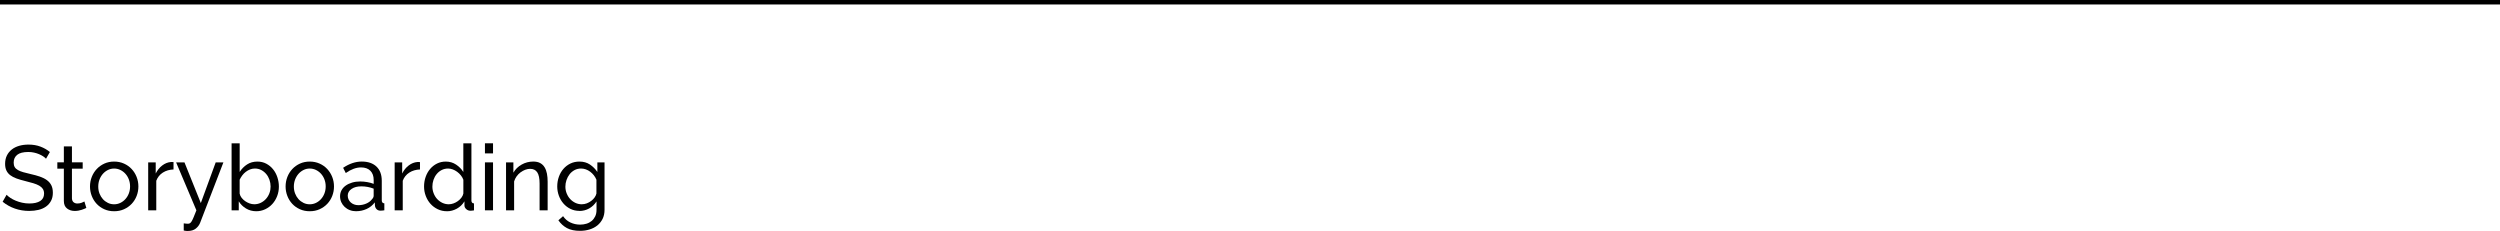 <?xml version="1.0" encoding="UTF-8" standalone="yes"?>
<svg id="Layer_2" data-name="Layer 2" xmlns="http://www.w3.org/2000/svg" viewBox="0 0 1119 103.39">
  <defs>
    <style>
      .cls-1 {
        stroke-width: 0px;
      }

      .cls-2 {
        fill: none;
        stroke: #000;
        stroke-miterlimit: 10;
        stroke-width: 2px;
      }
    </style>
  </defs>
  <g id="Layer_1-2" data-name="Layer 1">
    <g>
      <path class="cls-1" d="M20.63,71.08c-.33-.38-.77-.75-1.32-1.11-.55-.36-1.17-.68-1.85-.97-.69-.29-1.43-.52-2.24-.7-.81-.18-1.65-.27-2.53-.27-2.28,0-3.94.42-4.99,1.27-1.06.85-1.58,2.01-1.58,3.49,0,.79.15,1.45.45,1.97s.77.97,1.42,1.34c.64.37,1.44.69,2.4.97.96.27,2.1.56,3.41.86,1.51.33,2.87.71,4.09,1.13,1.22.43,2.26.95,3.12,1.58.86.63,1.52,1.4,1.97,2.3s.68,2.01.68,3.33c0,1.4-.27,2.61-.82,3.64-.55,1.03-1.29,1.88-2.24,2.55-.95.67-2.06,1.17-3.35,1.48-1.29.31-2.69.47-4.19.47-2.25,0-4.38-.35-6.39-1.05-2.01-.7-3.84-1.72-5.49-3.06l1.77-3.12c.44.47,1.01.93,1.71,1.4.7.47,1.49.88,2.38,1.25.89.37,1.85.67,2.88.9,1.03.23,2.1.35,3.23.35,2.08,0,3.7-.37,4.85-1.11,1.15-.74,1.73-1.85,1.73-3.33,0-.82-.19-1.51-.55-2.08-.37-.56-.91-1.05-1.62-1.46-.71-.41-1.6-.77-2.65-1.09-1.06-.32-2.25-.64-3.6-.97-1.48-.36-2.78-.74-3.91-1.15-1.12-.41-2.06-.9-2.82-1.48-.75-.58-1.32-1.27-1.71-2.1s-.58-1.81-.58-2.96c0-1.4.26-2.63.78-3.7.52-1.07,1.25-1.97,2.18-2.71.93-.74,2.04-1.29,3.33-1.67,1.29-.37,2.68-.55,4.19-.55,1.97,0,3.75.3,5.34.9,1.59.6,3,1.41,4.23,2.42l-1.73,3Z"/>
      <path class="cls-1" d="M38.64,93.07c-.22.11-.51.24-.86.39-.36.15-.76.3-1.21.45s-.95.27-1.48.37c-.53.1-1.09.14-1.66.14-1.32,0-2.45-.36-3.41-1.09-.96-.73-1.44-1.86-1.44-3.39v-14.43h-2.92v-2.84h2.92v-7.15h3.62v7.15h4.81v2.84h-4.81v13.32c.05.8.31,1.37.78,1.73.47.36,1.01.53,1.64.53.71,0,1.36-.12,1.95-.35.59-.23.99-.42,1.21-.56l.86,2.88Z"/>
      <path class="cls-1" d="M51.09,94.55c-1.62,0-3.09-.3-4.42-.9-1.33-.6-2.47-1.41-3.41-2.42s-1.68-2.19-2.2-3.54c-.52-1.34-.78-2.75-.78-4.23s.27-2.93.8-4.28c.53-1.34,1.27-2.52,2.22-3.53s2.08-1.82,3.41-2.43c1.33-.6,2.79-.9,4.38-.9s3.06.3,4.4.9c1.34.6,2.49,1.41,3.43,2.43.95,1.01,1.69,2.19,2.22,3.53.53,1.34.8,2.77.8,4.28s-.26,2.89-.78,4.23-1.26,2.52-2.22,3.54c-.96,1.01-2.1,1.82-3.43,2.42-1.33.6-2.8.9-4.42.9ZM43.98,83.5c0,1.12.18,2.17.55,3.12s.88,1.79,1.52,2.51c.64.71,1.4,1.27,2.26,1.69s1.79.62,2.77.62,1.91-.21,2.77-.62c.86-.41,1.62-.98,2.28-1.71.66-.73,1.17-1.58,1.54-2.55.37-.97.55-2.02.55-3.14s-.19-2.13-.55-3.1c-.37-.97-.88-1.82-1.54-2.55-.66-.73-1.42-1.29-2.28-1.71-.86-.41-1.79-.62-2.77-.62s-1.91.21-2.77.64-1.62,1-2.26,1.73c-.64.73-1.15,1.58-1.52,2.55s-.55,2.02-.55,3.14Z"/>
      <path class="cls-1" d="M77.68,75.85c-1.81.06-3.4.52-4.79,1.4-1.38.88-2.36,2.1-2.94,3.66v13.24h-3.62v-21.46h3.37v4.97c.74-1.48,1.71-2.68,2.92-3.6,1.21-.92,2.49-1.43,3.86-1.54h.7c.19,0,.36.01.49.04v3.29Z"/>
      <path class="cls-1" d="M82.25,99.98c.36.05.71.1,1.07.12.36.03.63.04.82.04.33,0,.62-.08.88-.23.26-.15.52-.45.78-.88.26-.44.56-1.05.88-1.83.33-.78.74-1.8,1.23-3.06l-9.08-21.46h3.74l7.32,18.21,6.66-18.21h3.45l-10.44,27.09c-.38.96-1.02,1.8-1.91,2.53-.89.73-2.12,1.09-3.68,1.09-.25,0-.5-.01-.76-.04-.26-.03-.58-.08-.97-.16v-3.21Z"/>
      <path class="cls-1" d="M114.68,94.55c-1.67,0-3.19-.41-4.56-1.23-1.37-.82-2.45-1.89-3.25-3.21v4.03h-3.21v-30h3.62v12.82c.9-1.4,2.01-2.52,3.33-3.37,1.31-.85,2.85-1.27,4.6-1.27,1.48,0,2.81.32,3.99.95,1.18.63,2.19,1.46,3.02,2.49.84,1.03,1.48,2.22,1.93,3.58s.68,2.75.68,4.17c0,1.51-.26,2.93-.78,4.27-.52,1.34-1.23,2.51-2.14,3.51s-1.98,1.79-3.23,2.38c-1.25.59-2.58.88-4.01.88ZM113.77,91.43c1.07,0,2.06-.22,2.96-.66s1.69-1.03,2.34-1.77c.66-.74,1.16-1.58,1.52-2.53.36-.95.53-1.94.53-2.98s-.17-2.05-.51-3.02c-.34-.97-.82-1.83-1.44-2.57-.62-.74-1.36-1.34-2.22-1.79-.86-.45-1.82-.68-2.86-.68-.77,0-1.49.14-2.18.41-.68.27-1.32.64-1.91,1.09-.59.45-1.11.98-1.56,1.58s-.84,1.25-1.17,1.93v6.21c.14.68.43,1.32.88,1.89s.99,1.08,1.6,1.5c.62.42,1.27.76,1.97,1.01.7.25,1.38.37,2.03.37Z"/>
      <path class="cls-1" d="M138.64,94.55c-1.62,0-3.09-.3-4.42-.9-1.33-.6-2.47-1.41-3.41-2.42s-1.68-2.19-2.2-3.54-.78-2.75-.78-4.23.27-2.93.8-4.28c.53-1.34,1.27-2.52,2.22-3.53s2.08-1.82,3.41-2.43c1.33-.6,2.79-.9,4.38-.9s3.06.3,4.4.9c1.34.6,2.49,1.41,3.43,2.43s1.69,2.19,2.22,3.53c.53,1.34.8,2.77.8,4.28s-.26,2.89-.78,4.23c-.52,1.34-1.26,2.52-2.22,3.54-.96,1.01-2.1,1.82-3.43,2.42-1.33.6-2.8.9-4.42.9ZM131.53,83.5c0,1.12.19,2.17.56,3.12.37.96.88,1.79,1.52,2.51.64.71,1.4,1.27,2.26,1.69s1.79.62,2.77.62,1.91-.21,2.77-.62,1.62-.98,2.28-1.71c.66-.73,1.17-1.58,1.54-2.55.37-.97.55-2.02.55-3.14s-.19-2.13-.55-3.1c-.37-.97-.88-1.82-1.54-2.55-.66-.73-1.42-1.29-2.28-1.71-.86-.41-1.79-.62-2.77-.62s-1.91.21-2.77.64-1.62,1-2.26,1.73c-.64.73-1.15,1.58-1.52,2.55-.37.97-.56,2.02-.56,3.14Z"/>
      <path class="cls-1" d="M159.4,94.55c-1.01,0-1.96-.17-2.84-.51-.88-.34-1.64-.82-2.28-1.42-.64-.6-1.15-1.31-1.52-2.12-.37-.81-.55-1.69-.55-2.65s.22-1.88.66-2.69c.44-.81,1.06-1.5,1.87-2.08.81-.58,1.77-1.03,2.88-1.36s2.32-.49,3.64-.49c1.04,0,2.1.1,3.16.29,1.07.19,2.01.45,2.84.78v-1.73c0-1.75-.49-3.13-1.48-4.13-.99-1-2.38-1.5-4.19-1.5-2.17,0-4.44.84-6.82,2.51l-1.19-2.34c2.77-1.86,5.55-2.8,8.34-2.8s5.02.75,6.6,2.26c1.58,1.51,2.36,3.63,2.36,6.37v8.75c0,.85.38,1.29,1.15,1.32v3.12c-.38.05-.7.1-.95.12-.25.03-.51.04-.78.04-.71,0-1.28-.21-1.71-.64-.43-.42-.68-.94-.76-1.54l-.08-1.52c-.96,1.29-2.17,2.27-3.64,2.94-1.47.67-3.04,1.01-4.71,1.01ZM160.34,91.84c1.29,0,2.49-.24,3.6-.72,1.11-.48,1.95-1.12,2.53-1.91.52-.52.78-1.05.78-1.6v-3.17c-1.75-.68-3.58-1.03-5.47-1.03s-3.28.38-4.42,1.15c-1.14.77-1.71,1.77-1.71,3,0,.6.12,1.17.35,1.68.23.52.56.97.99,1.36.42.38.92.69,1.5.9.58.22,1.19.33,1.85.33Z"/>
      <path class="cls-1" d="M188,75.85c-1.81.06-3.41.52-4.79,1.4-1.38.88-2.36,2.1-2.94,3.66v13.24h-3.62v-21.46h3.37v4.97c.74-1.48,1.71-2.68,2.92-3.6,1.21-.92,2.49-1.43,3.86-1.54h.7c.19,0,.36.01.49.04v3.29Z"/>
      <path class="cls-1" d="M200.05,94.55c-1.48,0-2.85-.3-4.11-.9-1.26-.6-2.34-1.41-3.25-2.42s-1.61-2.19-2.12-3.54c-.51-1.34-.76-2.75-.76-4.23s.24-2.94.72-4.3c.48-1.36,1.15-2.54,2.01-3.55s1.89-1.82,3.08-2.41c1.19-.59,2.5-.88,3.92-.88,1.73,0,3.27.45,4.62,1.36,1.36.9,2.43,2,3.23,3.29v-12.82h3.62v25.57c0,.85.38,1.29,1.15,1.32v3.12c-.38.05-.69.1-.92.12-.23.03-.46.04-.68.04-.71,0-1.34-.24-1.87-.72-.53-.48-.8-1.03-.8-1.67v-1.81c-.85,1.4-1.98,2.49-3.39,3.27-1.41.78-2.9,1.17-4.46,1.17ZM200.91,91.43c.66,0,1.34-.12,2.04-.37.7-.25,1.36-.59,1.97-1.03.62-.44,1.15-.95,1.6-1.54s.75-1.21.88-1.87v-6.17c-.25-.68-.62-1.34-1.11-1.95s-1.05-1.15-1.67-1.6c-.62-.45-1.27-.81-1.97-1.07-.7-.26-1.39-.39-2.08-.39-1.07,0-2.03.23-2.9.68s-1.6,1.05-2.22,1.81-1.09,1.62-1.42,2.59c-.33.97-.49,1.97-.49,2.98,0,1.07.19,2.09.58,3.06.38.97.9,1.82,1.56,2.53.66.71,1.43,1.28,2.32,1.71.89.42,1.86.64,2.9.64Z"/>
      <path class="cls-1" d="M217.06,68.66v-4.52h3.62v4.52h-3.62ZM217.06,94.14v-21.46h3.62v21.46h-3.62Z"/>
      <path class="cls-1" d="M245.14,94.14h-3.62v-12c0-2.3-.35-3.97-1.05-5.01-.7-1.04-1.76-1.56-3.19-1.56-.74,0-1.48.14-2.22.43-.74.29-1.44.68-2.1,1.17-.66.49-1.23,1.08-1.73,1.77-.49.69-.86,1.44-1.11,2.26v12.95h-3.62v-21.46h3.29v4.6c.85-1.51,2.08-2.71,3.68-3.62s3.35-1.36,5.24-1.36c1.23,0,2.26.23,3.08.68.82.45,1.48,1.08,1.97,1.89.49.81.84,1.76,1.05,2.86.21,1.1.31,2.29.31,3.58v12.82Z"/>
      <path class="cls-1" d="M259.32,94.39c-1.45,0-2.79-.3-4.01-.9s-2.27-1.41-3.14-2.43c-.88-1.01-1.56-2.18-2.03-3.49-.48-1.32-.72-2.69-.72-4.11,0-1.51.24-2.94.72-4.3.48-1.36,1.16-2.54,2.03-3.55.88-1.01,1.92-1.82,3.14-2.41,1.22-.59,2.57-.88,4.05-.88,1.81,0,3.37.44,4.69,1.32,1.32.88,2.43,1.99,3.33,3.33v-4.28h3.21v21.21c0,1.54-.29,2.88-.86,4.05-.58,1.17-1.36,2.14-2.34,2.94-.99.79-2.14,1.4-3.47,1.81s-2.75.62-4.25.62c-2.44,0-4.42-.42-5.94-1.25-1.52-.84-2.79-1.99-3.8-3.47l2.1-1.85c.85,1.26,1.95,2.21,3.29,2.84,1.34.63,2.79.95,4.36.95.99,0,1.92-.14,2.82-.41.89-.27,1.66-.69,2.32-1.23.66-.55,1.18-1.23,1.58-2.05s.6-1.79.6-2.92v-3.78c-.41.66-.9,1.25-1.46,1.79-.56.53-1.17.99-1.83,1.36s-1.36.65-2.1.84c-.74.19-1.49.29-2.26.29ZM260.43,91.43c.77,0,1.51-.14,2.22-.41.71-.27,1.37-.64,1.97-1.09.6-.45,1.11-.97,1.52-1.54.41-.58.68-1.16.82-1.77v-6.17c-.3-.74-.69-1.41-1.17-2.01s-1.02-1.13-1.62-1.58c-.6-.45-1.25-.8-1.95-1.05-.7-.25-1.4-.37-2.12-.37-1.1,0-2.08.23-2.94.7-.86.47-1.6,1.08-2.2,1.85-.6.77-1.07,1.64-1.4,2.61-.33.97-.49,1.95-.49,2.94,0,1.07.19,2.08.58,3.04.38.96.9,1.79,1.56,2.51.66.71,1.43,1.28,2.32,1.71.89.42,1.86.64,2.9.64Z"/>
      <line class="cls-2" y1="1" x2="1119" y2="1"/>
    </g>
  </g>
</svg>